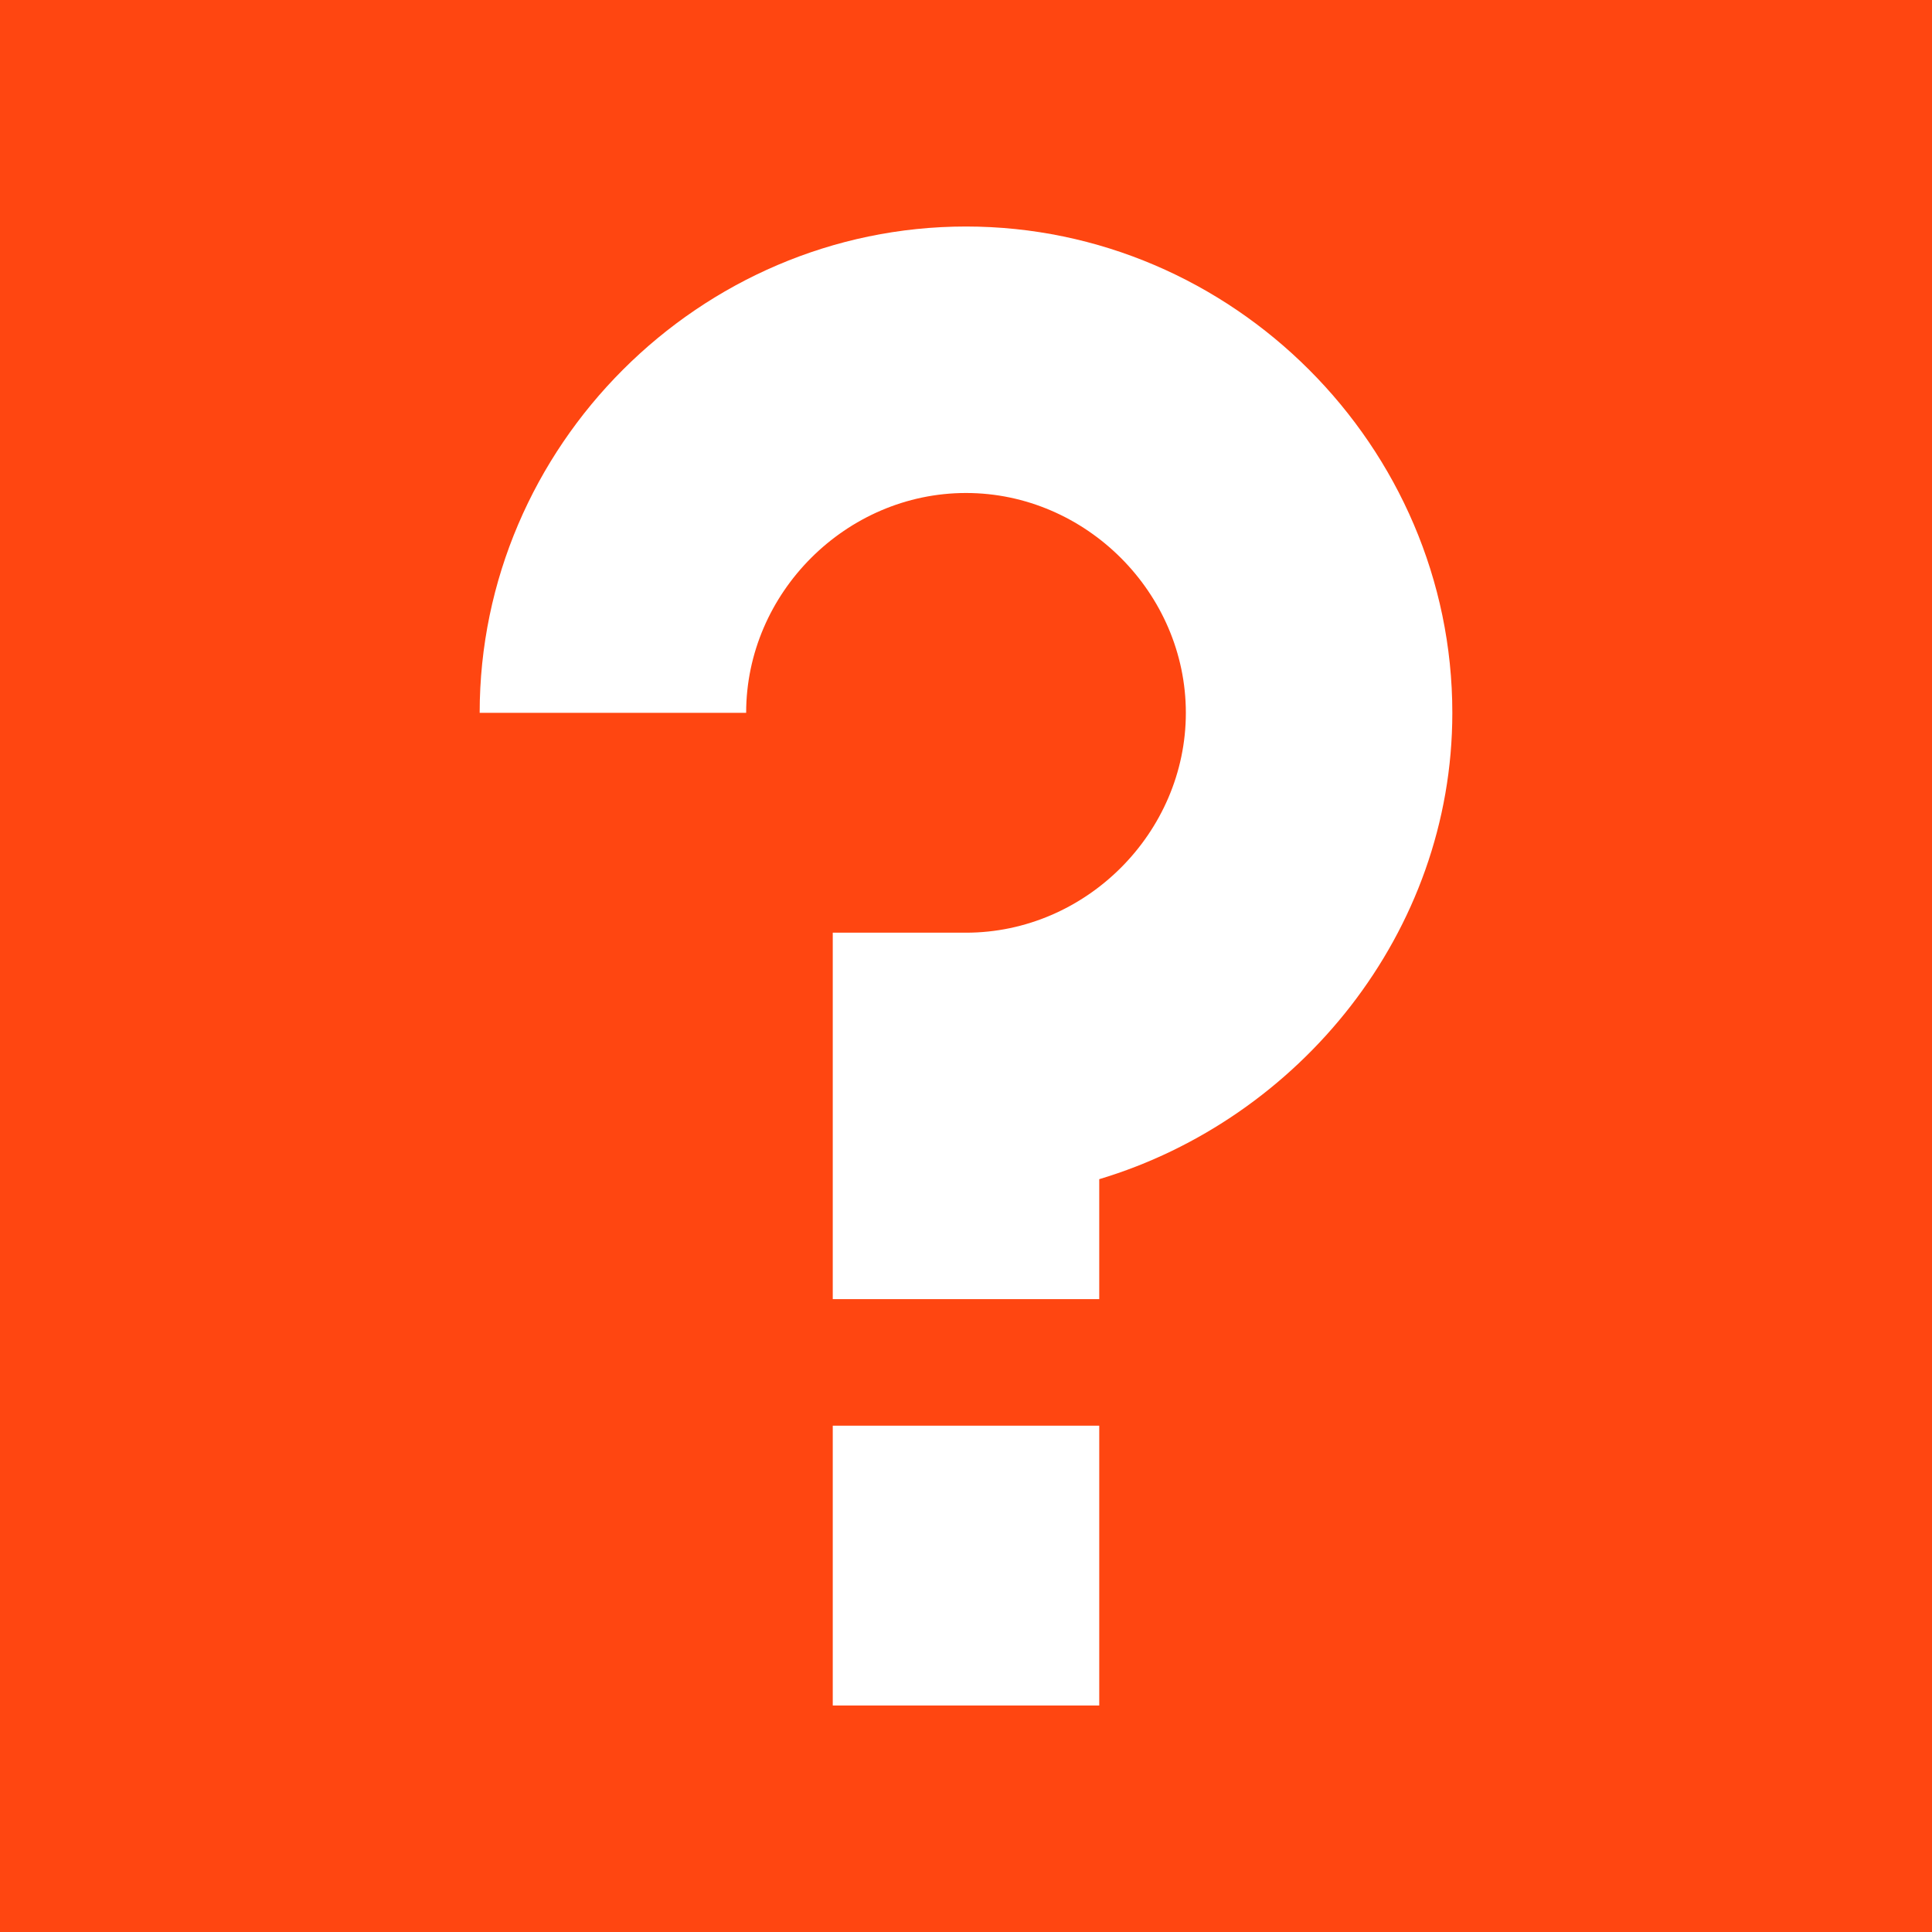 <?xml version="1.0" encoding="utf-8"?>
<!-- Generator: Adobe Illustrator 21.0.0, SVG Export Plug-In . SVG Version: 6.00 Build 0)  -->
<svg version="1.1" id="Layer_1" xmlns="http://www.w3.org/2000/svg" xmlns:xlink="http://www.w3.org/1999/xlink" x="0px" y="0px"
	 viewBox="0 0 29 29" style="enable-background:new 0 0 29 29;" xml:space="preserve">
<style type="text/css">
	.st0{fill:#FF4611;}
	.st1{fill:#FFFFFF;}
</style>
<title>question</title>
<rect class="st0" width="29" height="29"/>
<g>
	<rect x="12.5" y="21.4" class="st1" width="4" height="4.2"/>
	<path class="st1" d="M16.5,19.5h-4V14h2c1.8,0,3.3-1.5,3.3-3.3c0-1.8-1.5-3.3-3.3-3.3s-3.3,1.5-3.3,3.3h-4c0-4,3.3-7.3,7.3-7.3
		c4,0,7.3,3.3,7.3,7.3c0,3.3-2.3,6.1-5.3,7V19.5z"/>
</g>
</svg>
